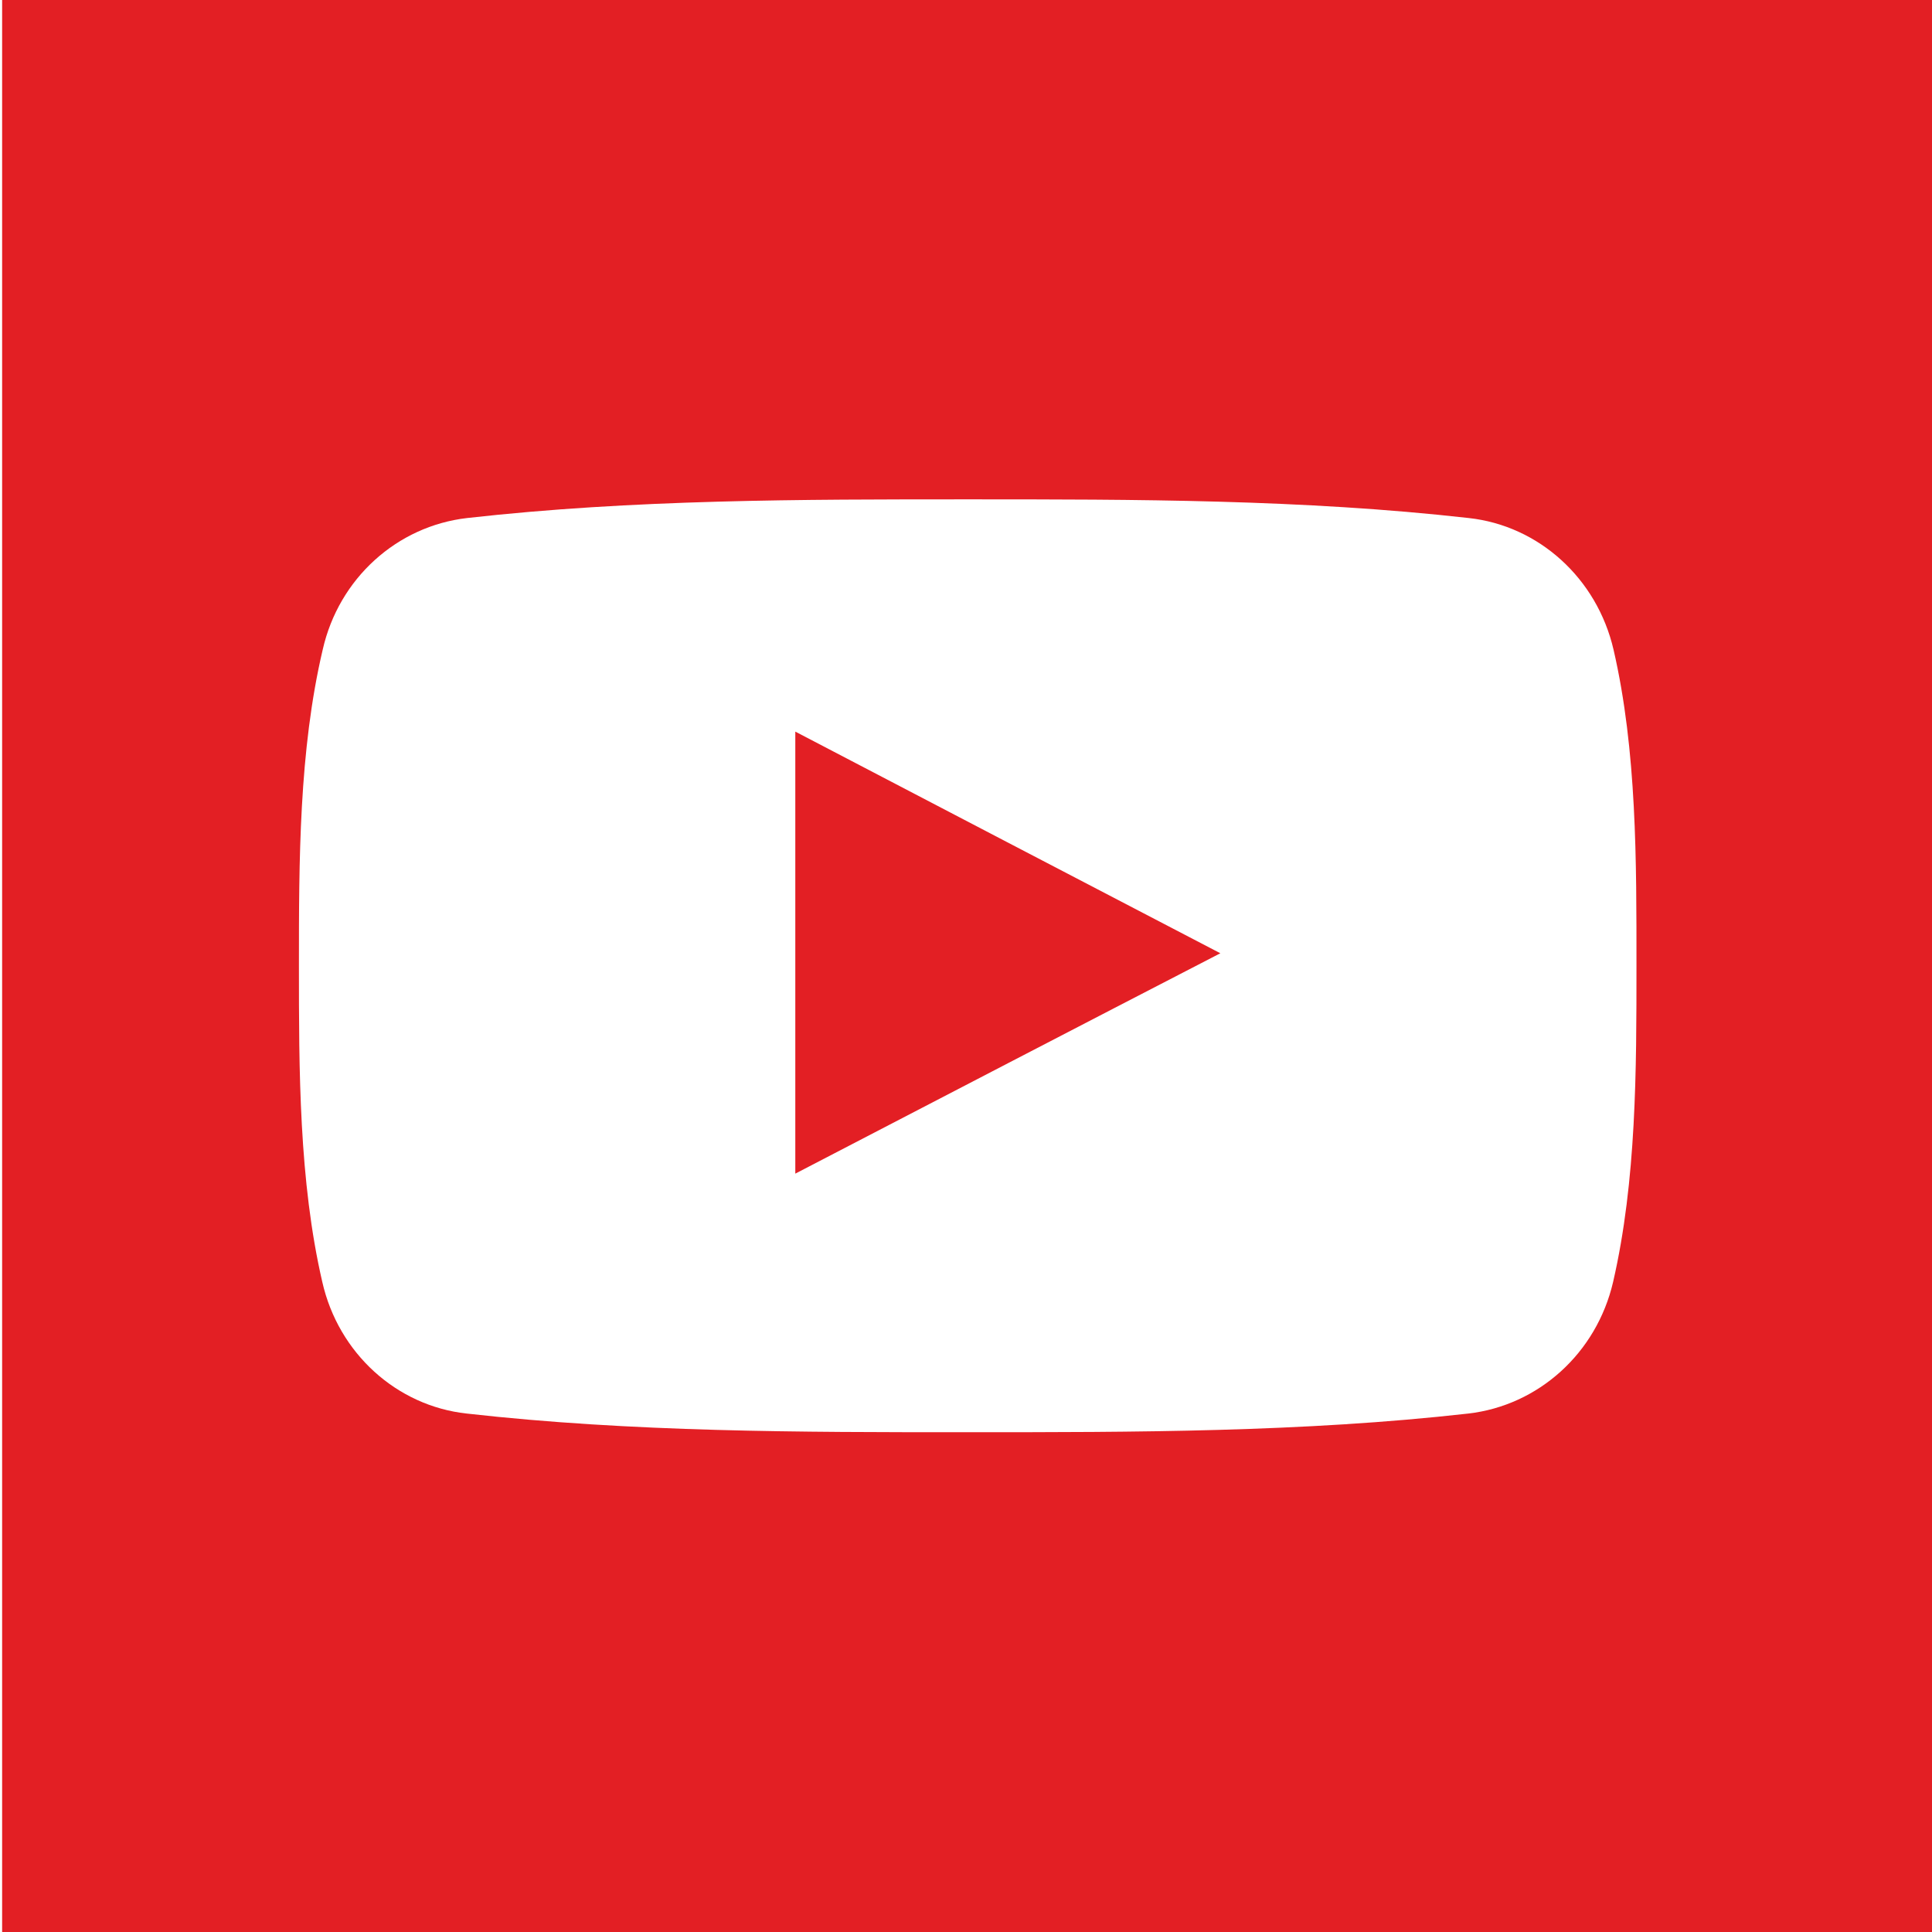 <?xml version="1.0" encoding="UTF-8"?>
<svg id="Layer_1" xmlns="http://www.w3.org/2000/svg" version="1.1" xmlns:xlink="http://www.w3.org/1999/xlink" viewBox="0 0 455 455">
  <!-- Generator: Adobe Illustrator 29.2.1, SVG Export Plug-In . SVG Version: 2.1.0 Build 116)  -->
  <defs>
    <style>
      .st0 {
        fill: #e31f24;
        fill-rule: evenodd;
      }
    </style>
  </defs>
  <path class="st0" d="M.5,0v455h455V0H.5ZM379.9,301.9c-3.9,16.8-17.6,29.1-34.1,31-39,4.4-78.6,4.4-118,4.4-39.4,0-78.9,0-117.9-4.4-16.5-1.8-30.2-14.2-34-31-5.5-23.8-5.5-49.9-5.5-74.5s0-50.6,5.6-74.4c3.8-16.8,17.5-29.1,34-31,39.1-4.4,78.6-4.4,118-4.4,39.4,0,78.9,0,117.9,4.4,16.5,1.8,30.2,14.2,34.1,31,5.5,23.8,5.4,49.9,5.4,74.4,0,24.6,0,50.6-5.5,74.5Z"/>
  <path class="st0" d="M187.3,276.4c33.5-17.4,66.6-34.6,100.1-51.9-33.6-17.5-66.8-34.8-100.1-52.2v104.2h0Z"/>
</svg>